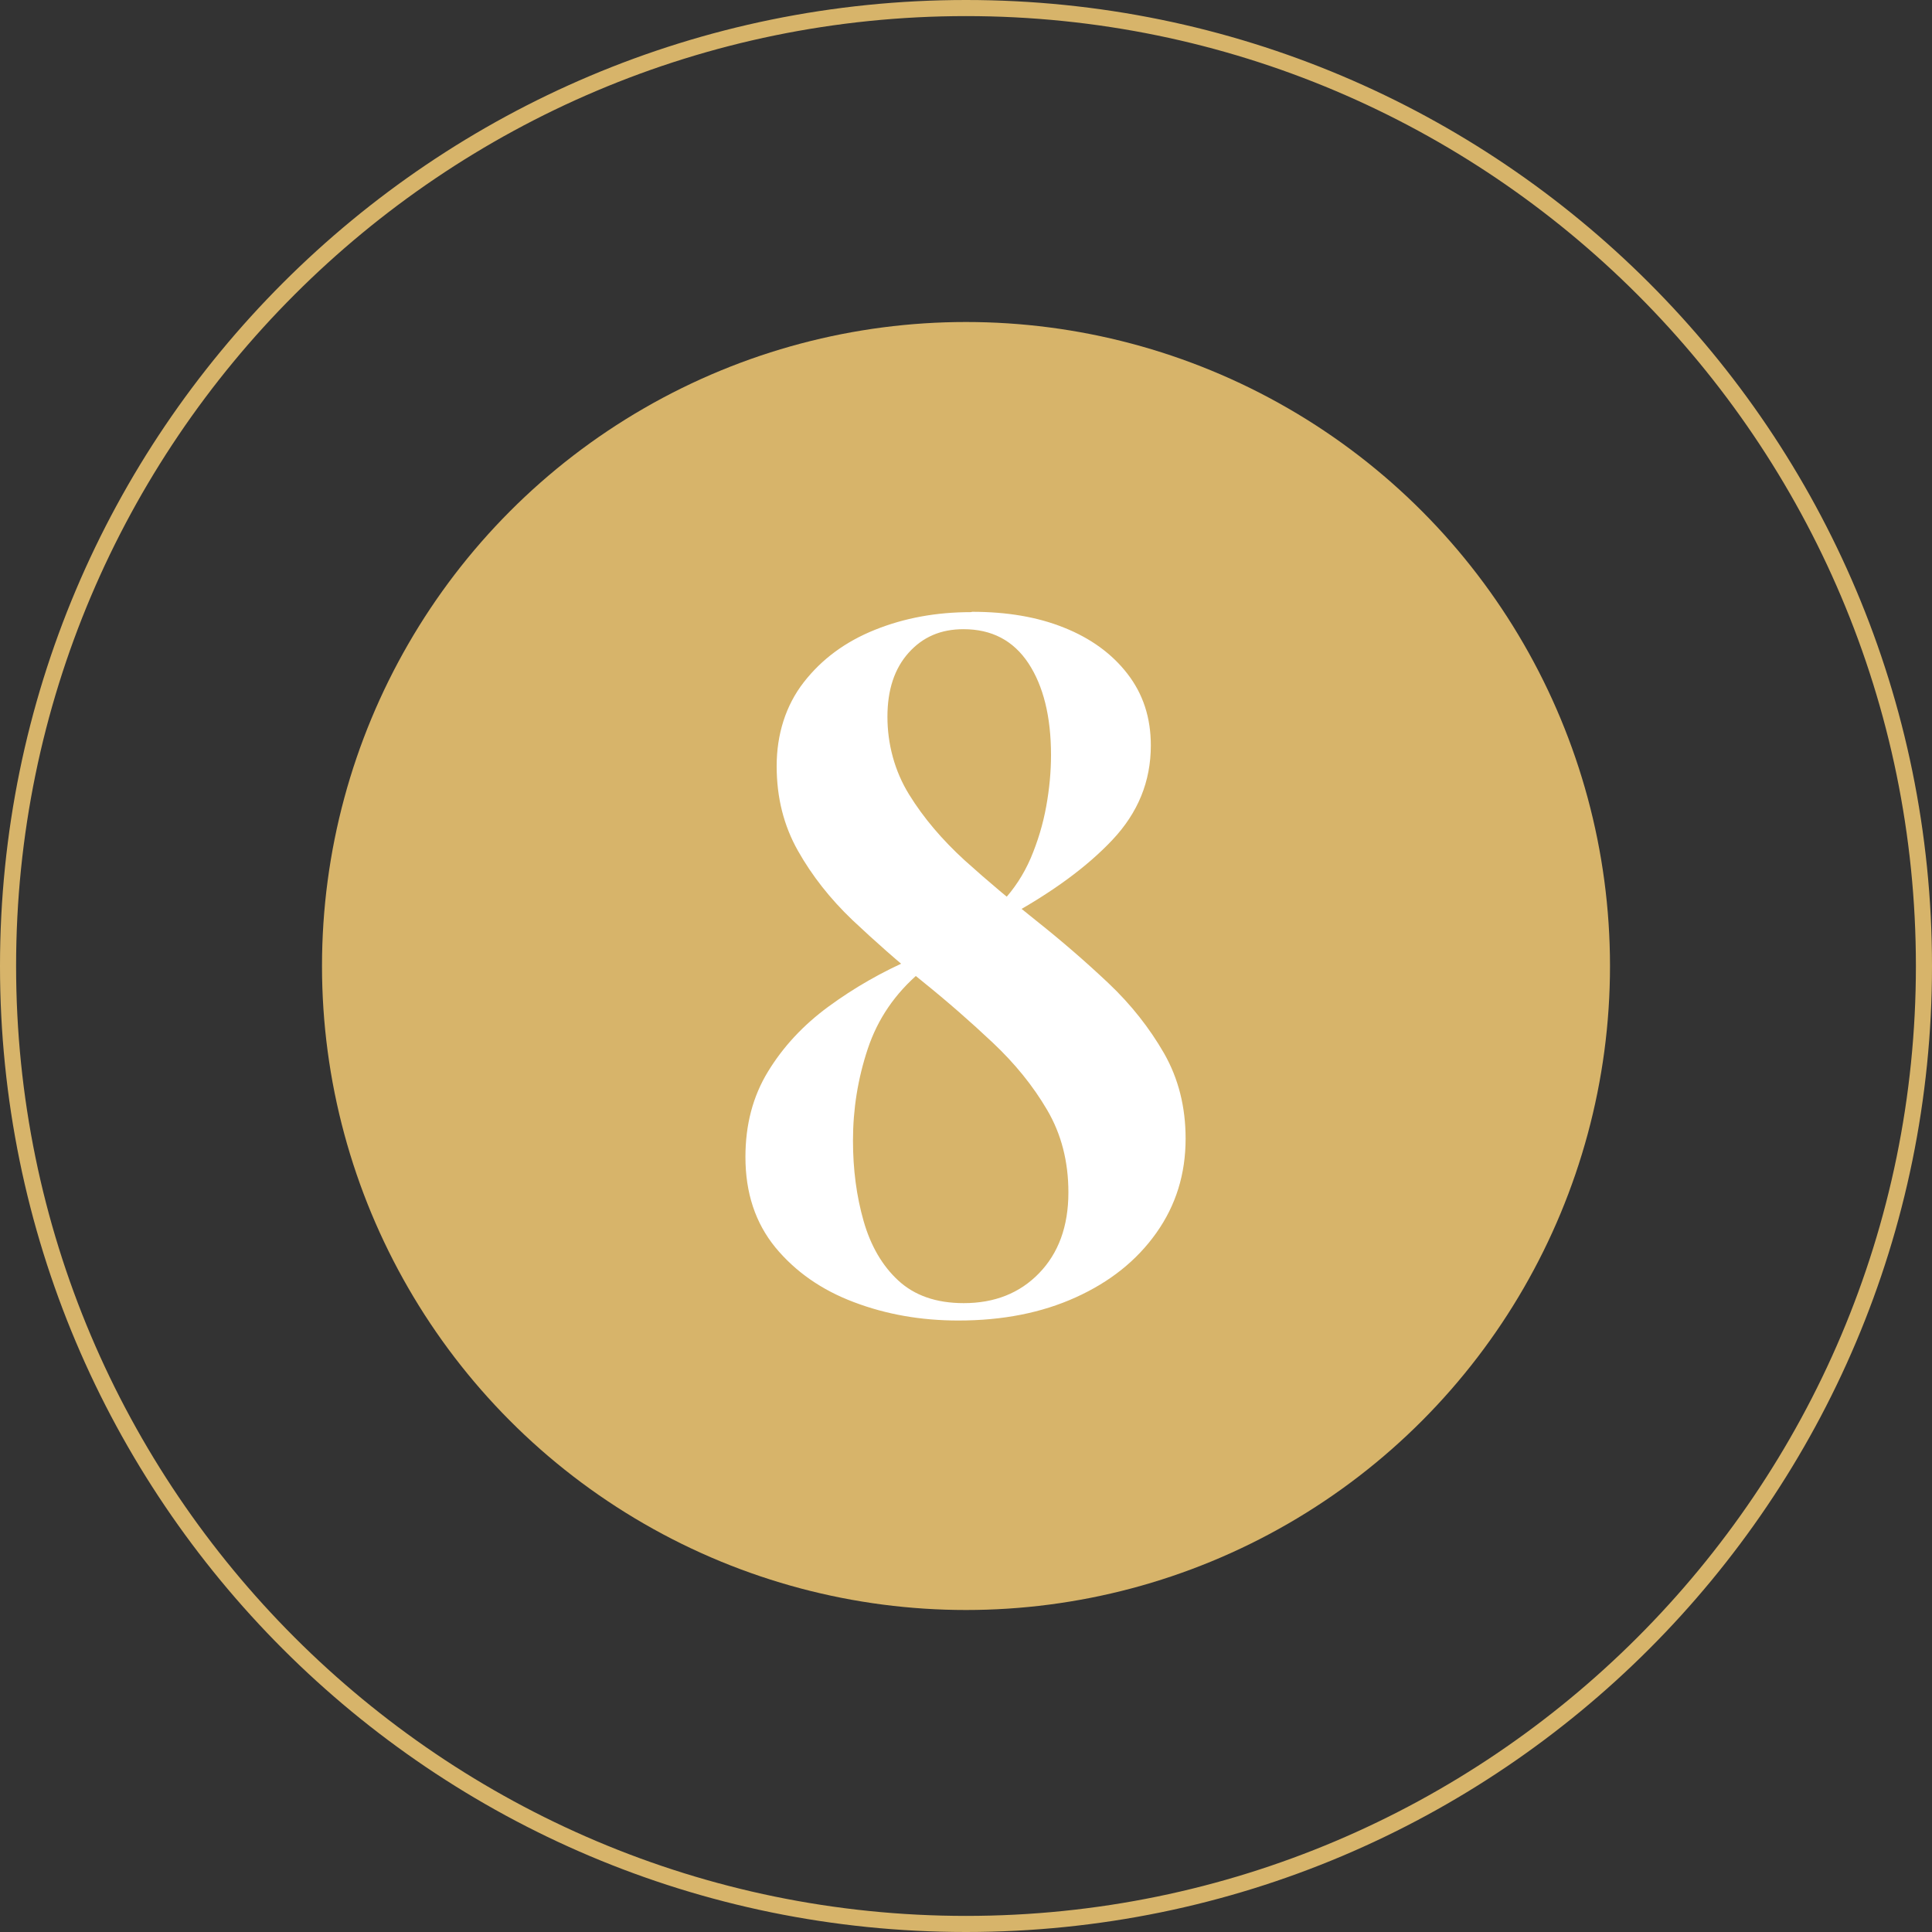 <?xml version="1.0" encoding="UTF-8"?> <svg xmlns="http://www.w3.org/2000/svg" id="_Слой_1" data-name="Слой 1" viewBox="0 0 60 60"><rect x="0" y="0" width="60" height="60" fill="#333333" stroke="none"/><defs><style> .cls-1 { fill: #fff; } .cls-1, .cls-2 { stroke-width: 0px; } .cls-2 { fill: #d7b46a; } </style></defs><g><circle class="cls-2" cx="30" cy="30" r="20"></circle><path class="cls-2" d="m30,.5c16.27,0,29.5,13.23,29.5,29.5s-13.23,29.5-29.5,29.5S.5,46.27.5,30,13.73.5,30,.5m0-.5C13.43,0,0,13.43,0,30s13.43,30,30,30,30-13.43,30-30S46.57,0,30,0h0Z"></path></g><path class="cls-1" d="m30.19,19c1.08,0,2.03.16,2.85.49.83.33,1.49.81,1.97,1.43.49.63.73,1.37.73,2.23,0,1.12-.4,2.09-1.19,2.93s-1.86,1.62-3.2,2.36l-.24-.42c.38-.4.68-.86.9-1.37.22-.52.38-1.05.48-1.6s.15-1.08.15-1.6c0-1.2-.24-2.15-.7-2.85-.47-.71-1.14-1.06-2.02-1.06-.7,0-1.26.24-1.7.73-.44.49-.66,1.15-.66,1.99s.22,1.68.67,2.41c.45.73,1.03,1.41,1.73,2.05.71.64,1.45,1.26,2.23,1.88.78.62,1.52,1.26,2.23,1.93.71.67,1.28,1.4,1.73,2.18.45.79.67,1.67.67,2.65,0,1.1-.3,2.07-.91,2.93-.61.86-1.44,1.52-2.5,2s-2.27.72-3.65.72c-1.16,0-2.24-.19-3.24-.57-1.01-.38-1.82-.95-2.44-1.7-.62-.76-.93-1.69-.93-2.81,0-1,.23-1.88.7-2.65.47-.77,1.09-1.44,1.88-2.02.79-.58,1.66-1.08,2.61-1.49l.24.42c-.78.66-1.32,1.45-1.63,2.38s-.46,1.88-.46,2.85c0,.9.11,1.73.33,2.5.22.77.58,1.39,1.08,1.85s1.17.7,2.03.7c.96,0,1.74-.31,2.34-.93s.91-1.45.91-2.51c0-.96-.22-1.81-.66-2.56-.44-.75-1-1.44-1.69-2.09-.69-.65-1.41-1.28-2.18-1.9-.77-.62-1.49-1.26-2.18-1.91-.69-.66-1.25-1.37-1.69-2.15s-.66-1.65-.66-2.63.28-1.88.84-2.6c.56-.72,1.29-1.26,2.21-1.63s1.91-.55,2.99-.55Z"></path></svg> 